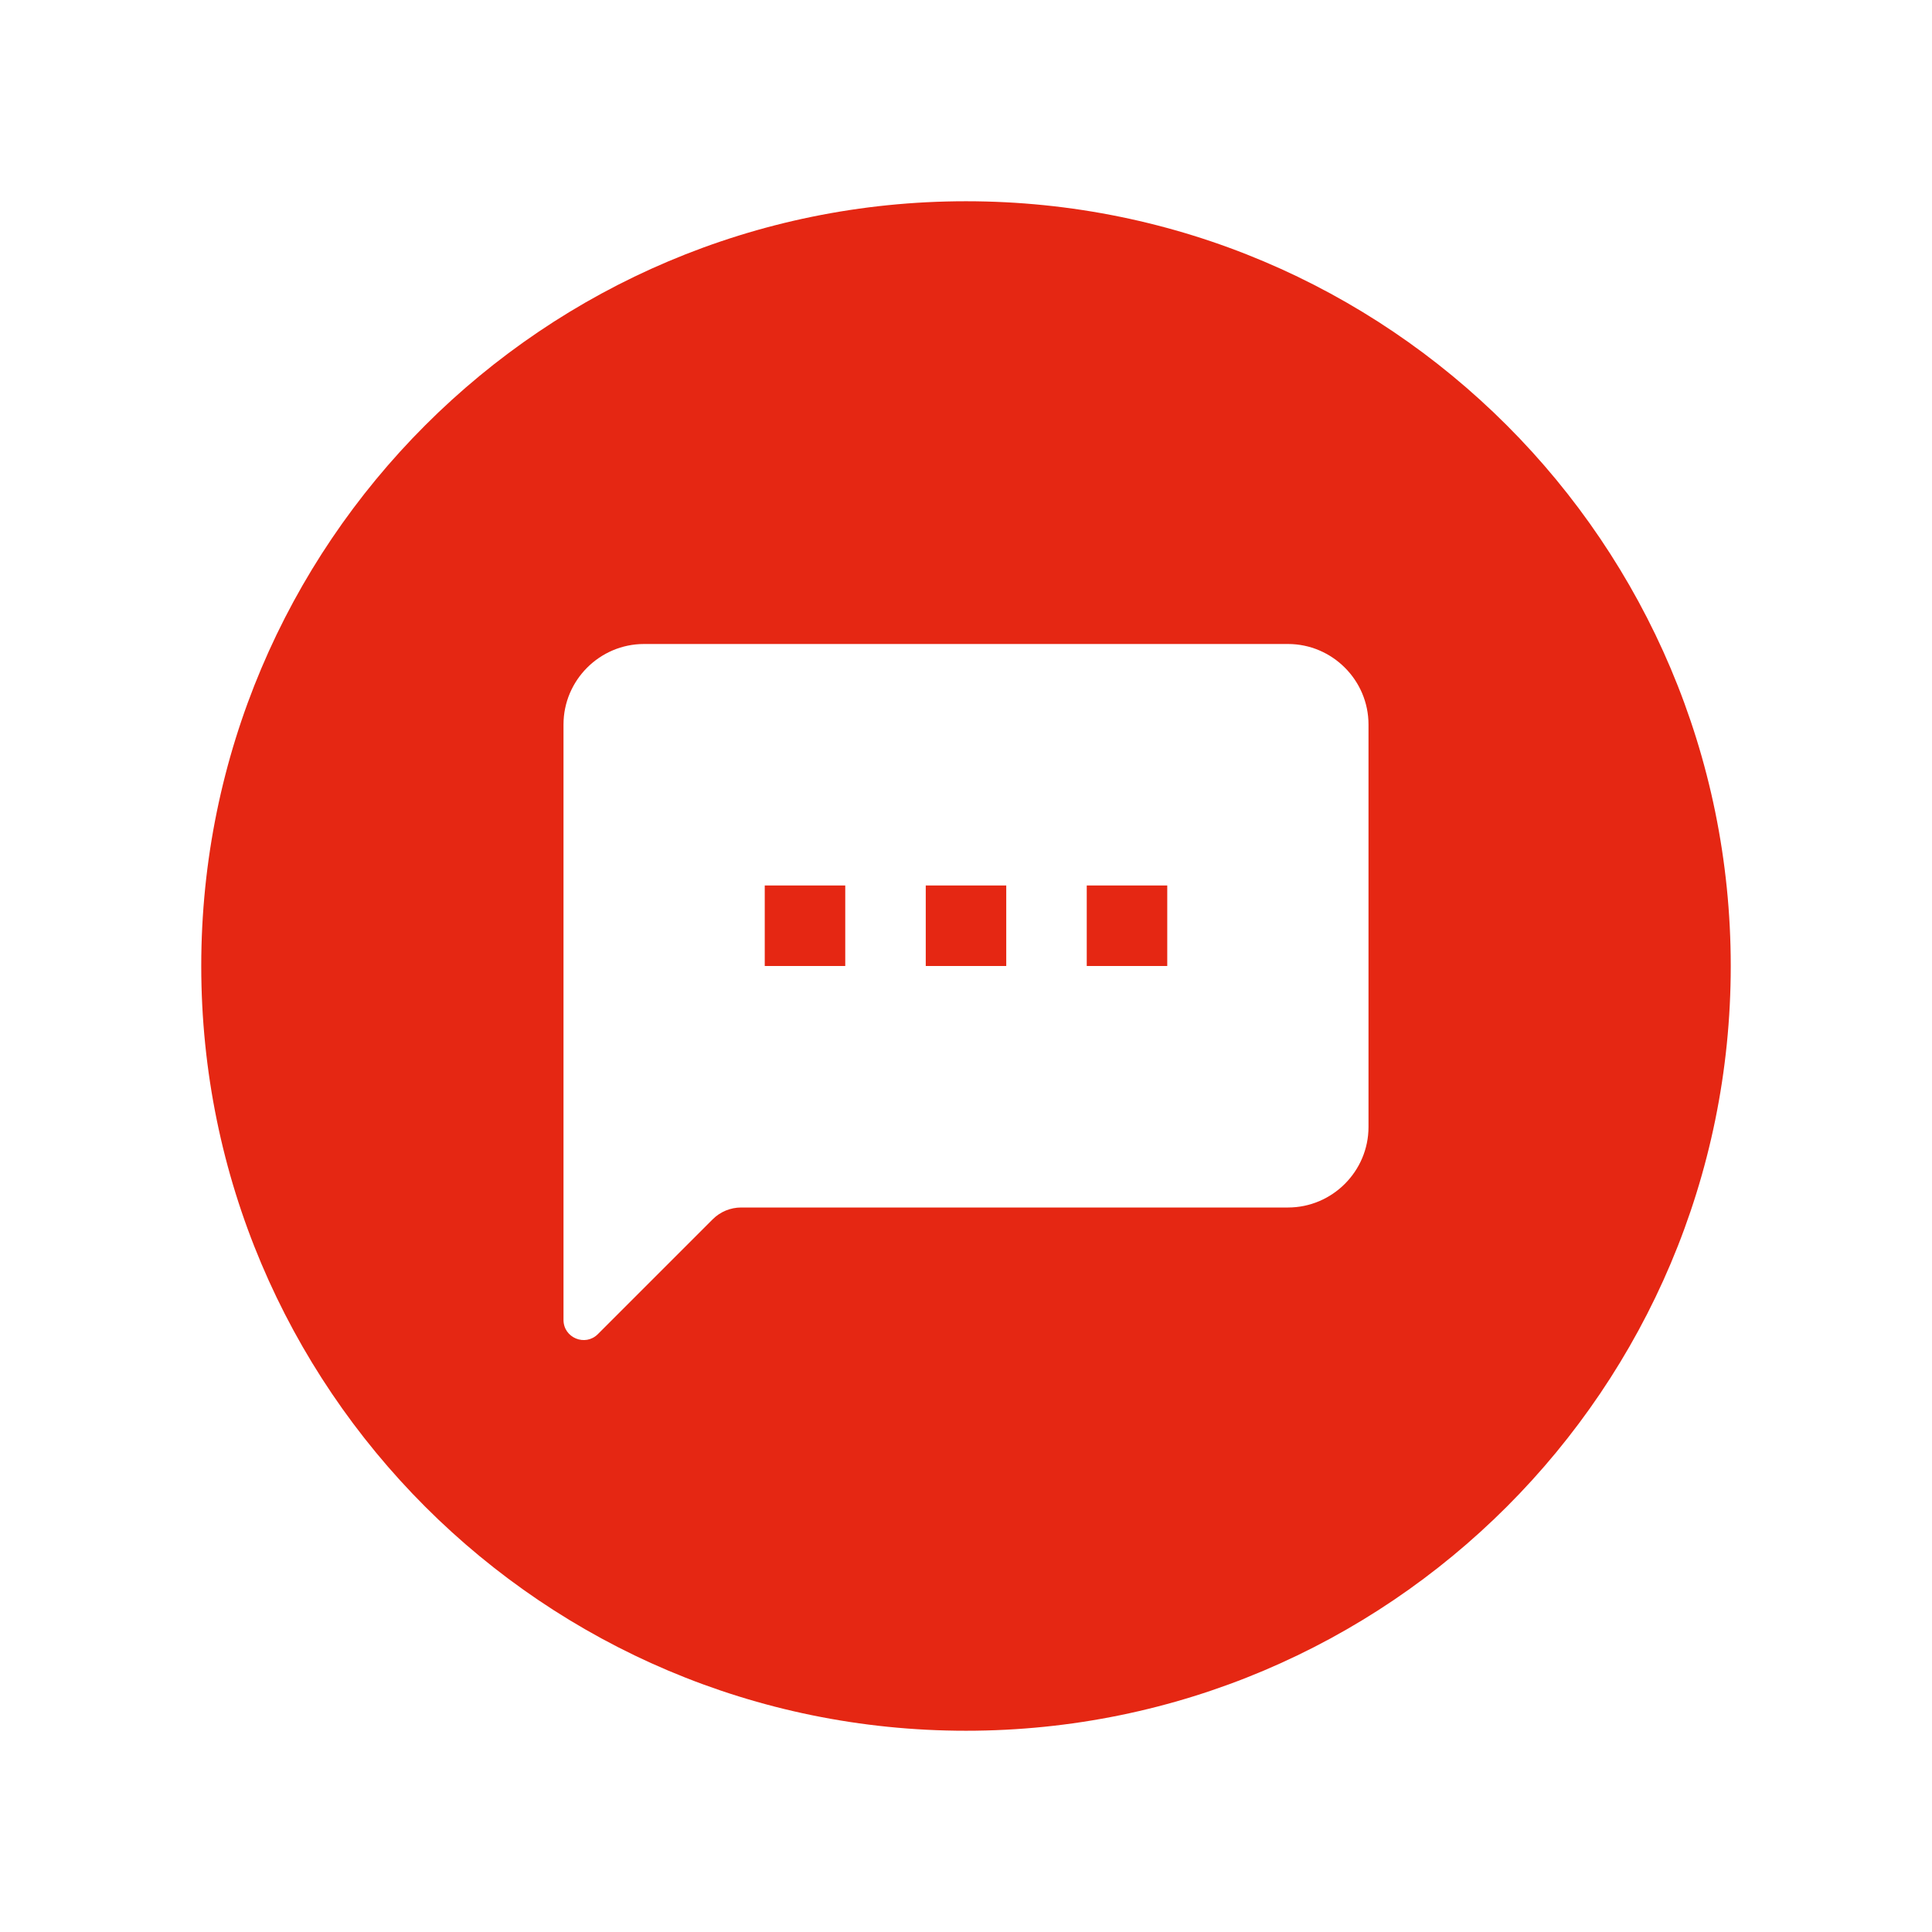<svg width="48" height="48" viewBox="0 0 48 48" fill="none" xmlns="http://www.w3.org/2000/svg">
<g clip-path="url(#clip0_1534_427)">
<path fill-rule="evenodd" clip-rule="evenodd" d="M24 43C34.493 43 43 34.493 43 24C43 13.507 34.493 5 24 5C13.507 5 5 13.507 5 24C5 34.493 13.507 43 24 43ZM14 18C14 16.9 14.9 16 16 16H32C33.1 16 34 16.9 34 18V28C34 29.1 33.1 30 32 30H18.414C18.149 30 17.895 30.105 17.707 30.293L14.854 33.146C14.539 33.461 14 33.238 14 32.793V18ZM19 24H21V22H19V24ZM23 22V24H25V22H23ZM27 24H29V22H27V24Z" fill="#E52713"/>
</g>
<defs>
<clipPath id="clip0_1534_427">
<rect width="38" height="38" fill="white" transform="translate(5 5)"/>
</clipPath>
</defs>
</svg>
